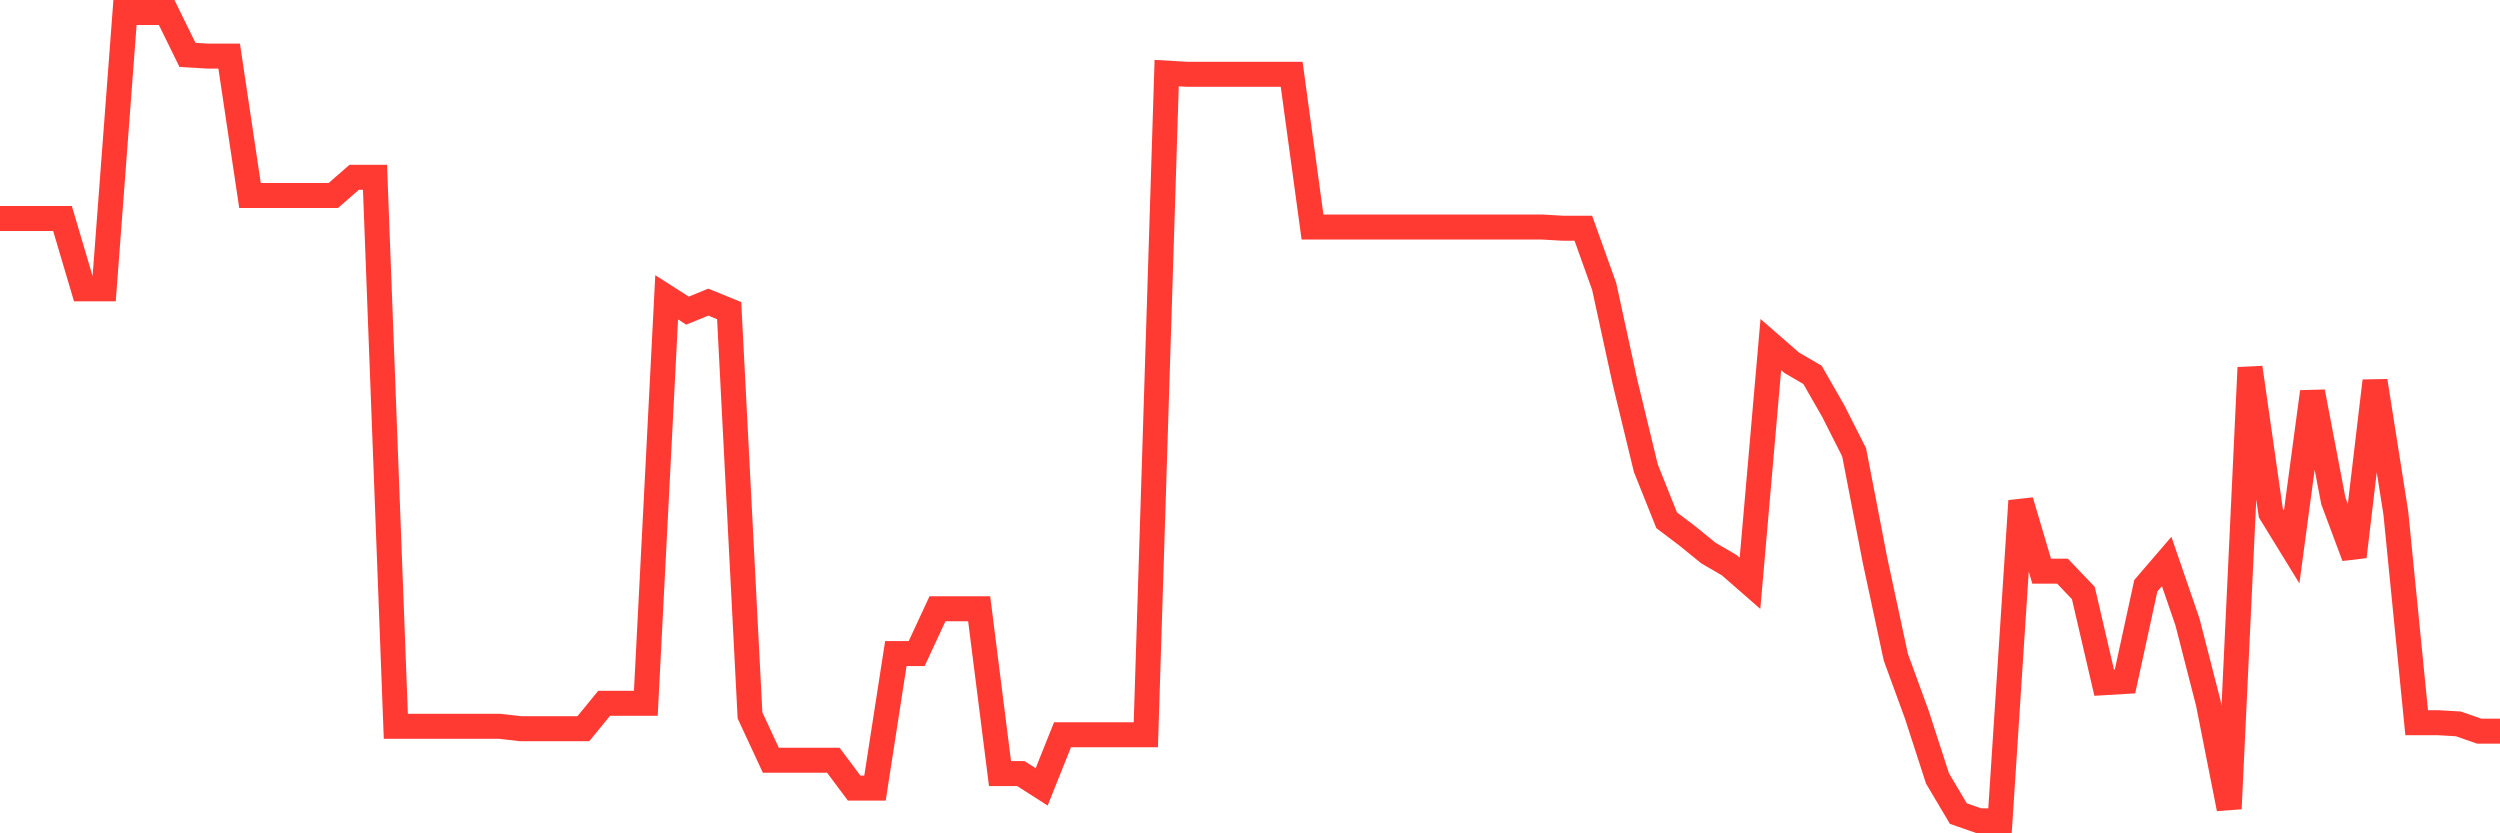 <svg
  xmlns="http://www.w3.org/2000/svg"
  xmlns:xlink="http://www.w3.org/1999/xlink"
  width="120"
  height="40"
  viewBox="0 0 120 40"
  preserveAspectRatio="none"
>
  <polyline
    points="0,10.489 1,10.489 2,10.489 3,10.489 4,13.863 5,13.863 6,0.6 7,0.6 8,0.6 9,2.636 10,2.694 11,2.694 12,9.384 13,9.384 14,9.384 15,9.384 16,9.384 17,8.511 18,8.511 19,34.863 20,34.863 21,34.863 22,34.863 23,34.863 24,34.863 25,34.979 26,34.979 27,34.979 28,34.979 29,33.757 30,33.757 31,33.757 32,14.27 33,14.91 34,14.503 35,14.91 36,34.339 37,36.491 38,36.491 39,36.491 40,36.491 41,37.829 42,37.829 43,31.372 44,31.372 45,29.22 46,29.22 47,29.22 48,37.131 49,37.131 50,37.771 51,35.27 52,35.27 53,35.27 54,35.27 55,35.27 56,3.509 57,3.567 58,3.567 59,3.567 60,3.567 61,3.567 62,3.567 63,10.896 64,10.896 65,10.896 66,10.896 67,10.896 68,10.896 69,10.896 70,10.896 71,10.896 72,10.896 73,10.896 74,10.896 75,10.954 76,10.954 77,13.747 78,18.342 79,22.472 80,24.974 81,25.73 82,26.544 83,27.126 84,27.999 85,16.539 86,17.411 87,17.993 88,19.738 89,21.716 90,26.893 91,31.547 92,34.281 93,37.364 94,39.051 95,39.4 96,39.4 97,24.043 98,27.417 99,27.417 100,28.464 101,32.769 102,32.71 103,28.115 104,26.951 105,29.86 106,33.757 107,38.818 108,17.644 109,24.625 110,26.253 111,18.807 112,24.043 113,26.719 114,18.284 115,24.625 116,34.688 117,34.688 118,34.746 119,35.095 120,35.095"
    fill="none"
    stroke="#ff3a33"
    stroke-width="1.2"
  >
  </polyline>
</svg>